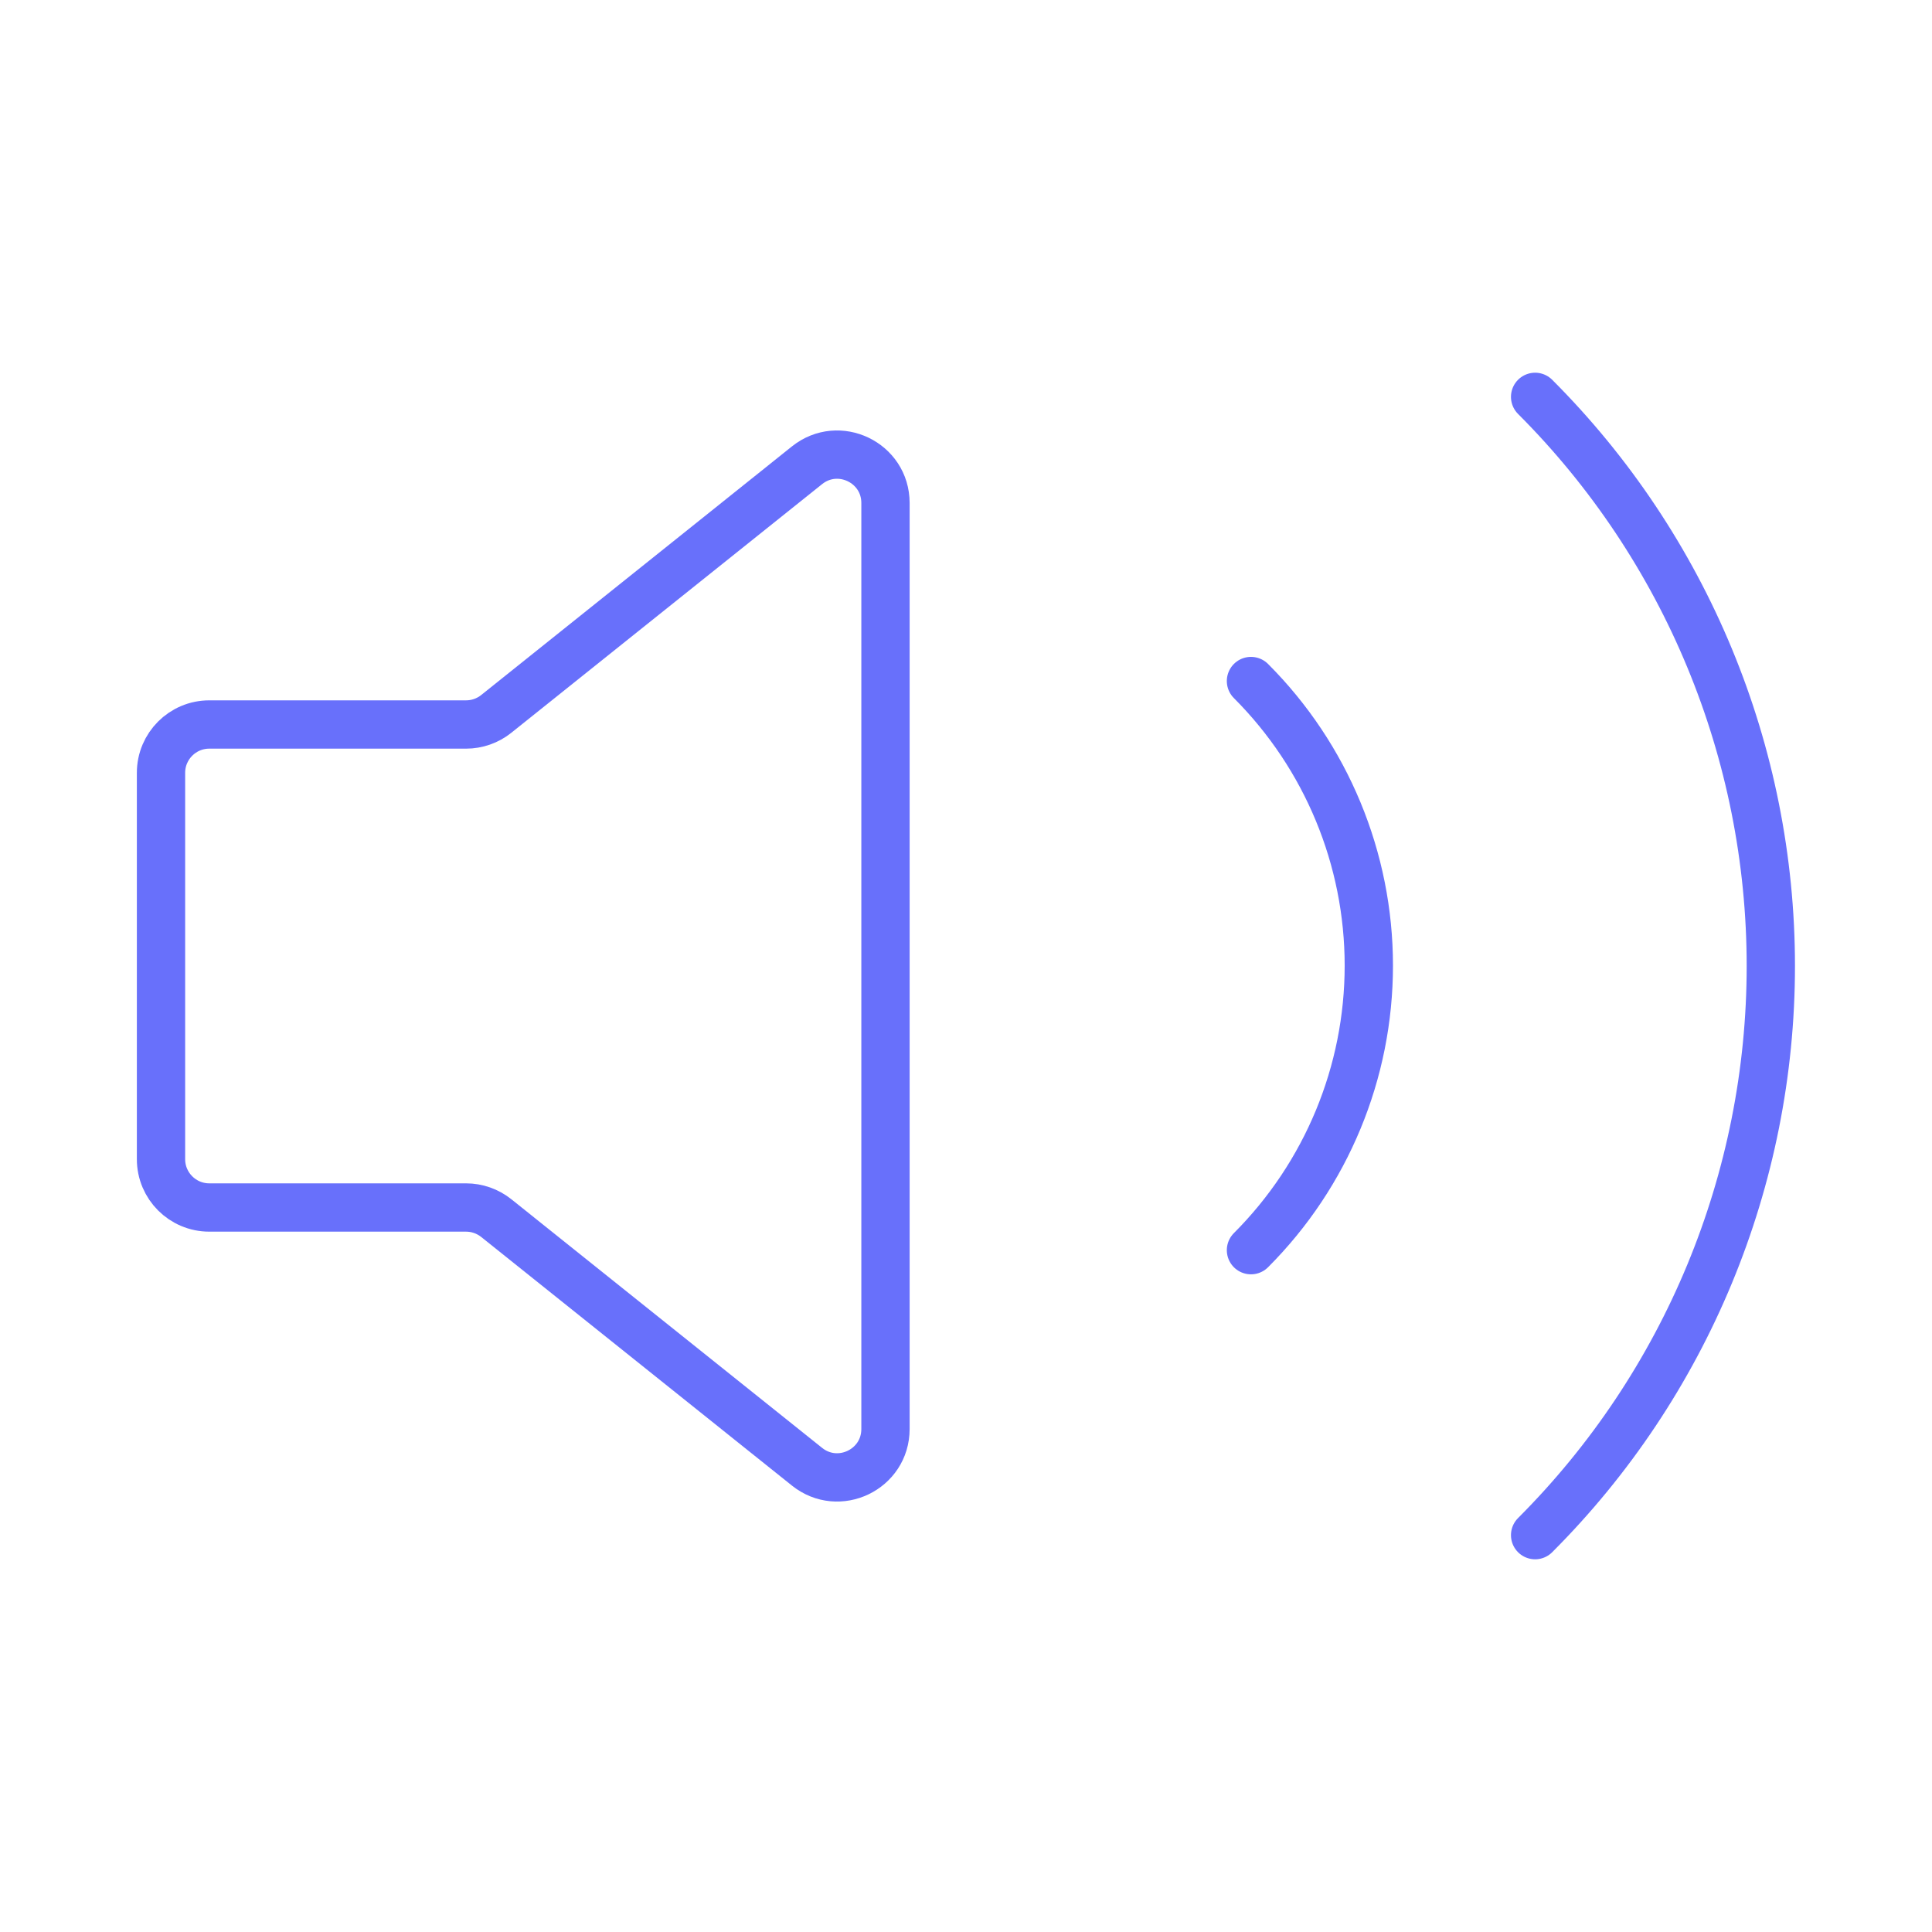 <svg width="80" height="80" viewBox="0 0 80 80" fill="none" xmlns="http://www.w3.org/2000/svg">
<g clip-path="url(#clip0_511_9894)">
<path d="M36.666 20.828C36.666 19.151 34.727 18.219 33.417 19.266L20.548 29.562C20.193 29.846 19.752 30 19.298 30H8.666C7.562 30 6.667 30.895 6.667 32V48C6.667 49.105 7.562 50 8.666 50H19.298C19.752 50 20.193 50.155 20.548 50.438L33.417 60.734C34.727 61.782 36.666 60.849 36.666 59.172V20.828Z" stroke="#6870FB" stroke-width="2" stroke-linecap="round" stroke-linejoin="round"/>
<path d="M63.566 16.433C69.816 22.684 73.326 31.161 73.326 40C73.326 48.839 69.816 57.316 63.566 63.567M51.8 28.2C54.924 31.326 56.68 35.564 56.68 39.983C56.68 44.403 54.924 48.641 51.8 51.767" stroke="#6870FB" stroke-width="2" stroke-linecap="round" stroke-linejoin="round"/>
</g>
<defs>
<clipPath id="clip0_511_9894">
<rect width="80" height="80" fill="white"/>
</clipPath>
</defs>
</svg>
